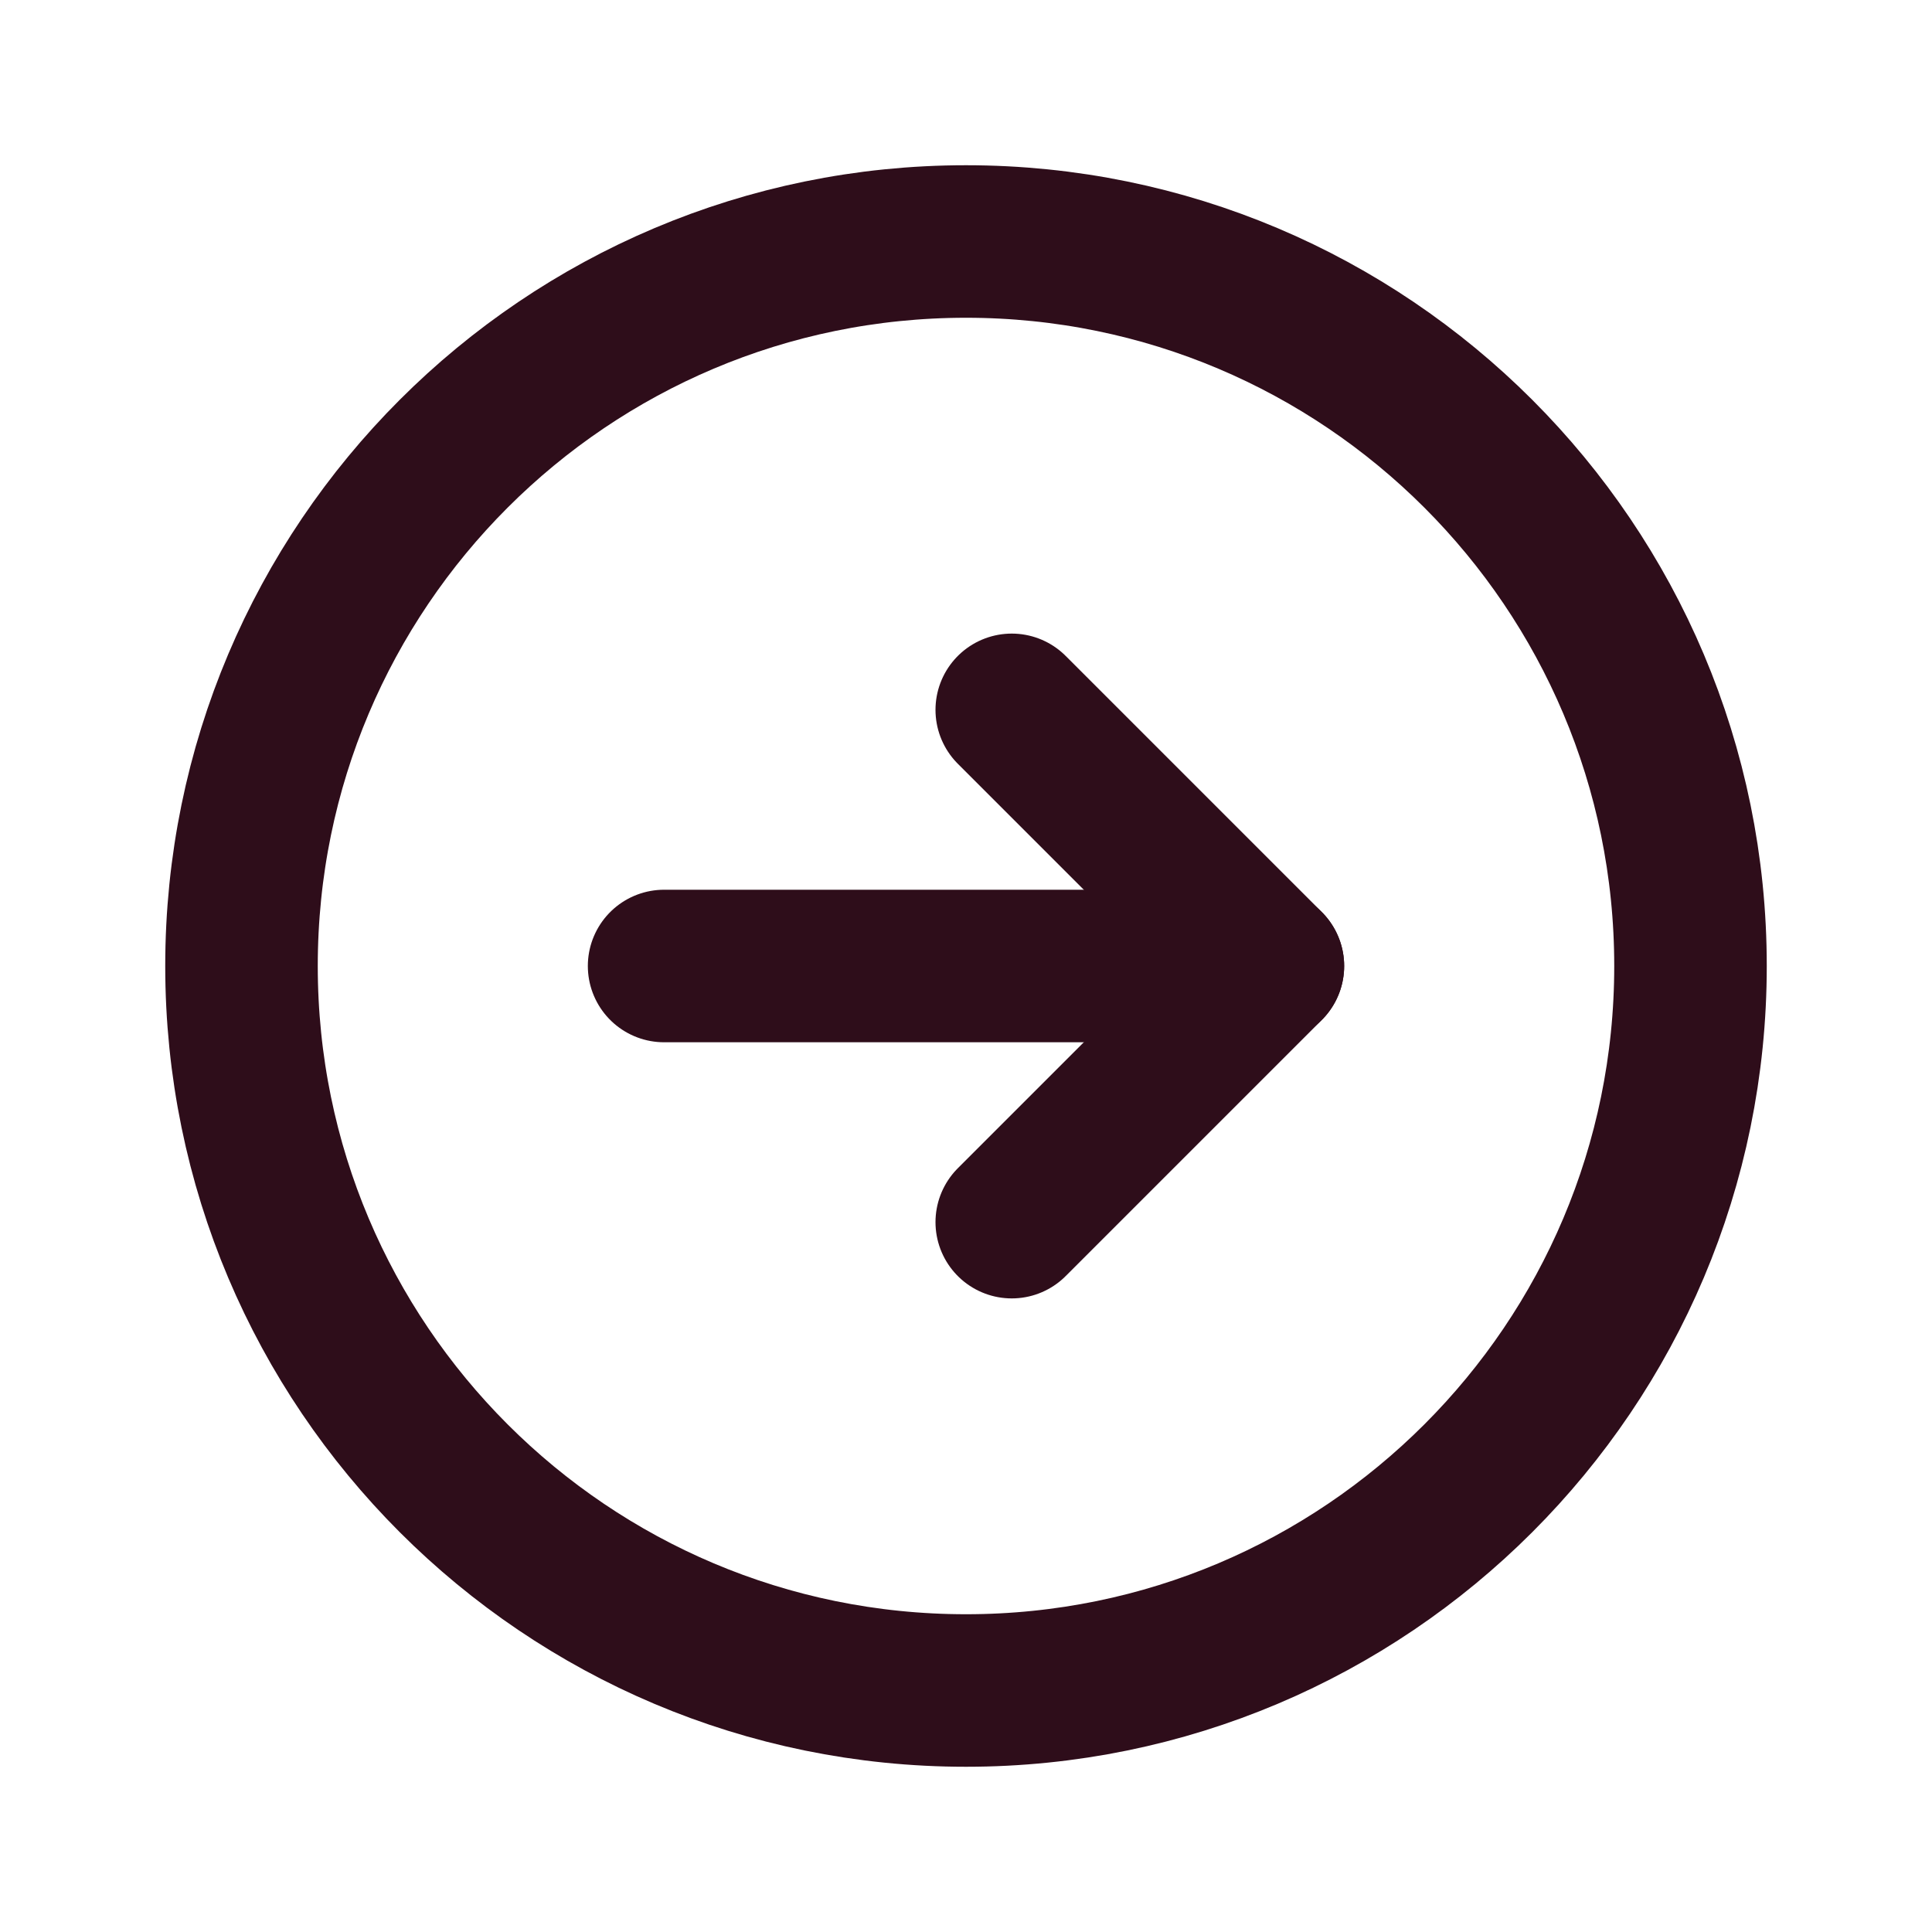 <svg width="19" height="19" viewBox="0 0 19 19" fill="none" xmlns="http://www.w3.org/2000/svg">
<path d="M9.5 16.625C13.435 16.625 16.625 13.435 16.625 9.5C16.625 5.565 13.435 2.375 9.5 2.375C5.565 2.375 2.375 5.565 2.375 9.5C2.375 13.435 5.565 16.625 9.5 16.625Z" stroke="#2E0D1A" stroke-width="1.5" stroke-miterlimit="10"/>
<path d="M9.95 12.019L12.469 9.5L9.95 6.981" stroke="#2E0D1A" stroke-width="1.5" stroke-linecap="round" stroke-linejoin="round"/>
<path d="M6.531 9.5H12.469" stroke="#2E0D1A" stroke-width="1.5" stroke-linecap="round" stroke-linejoin="round"/>
</svg>

